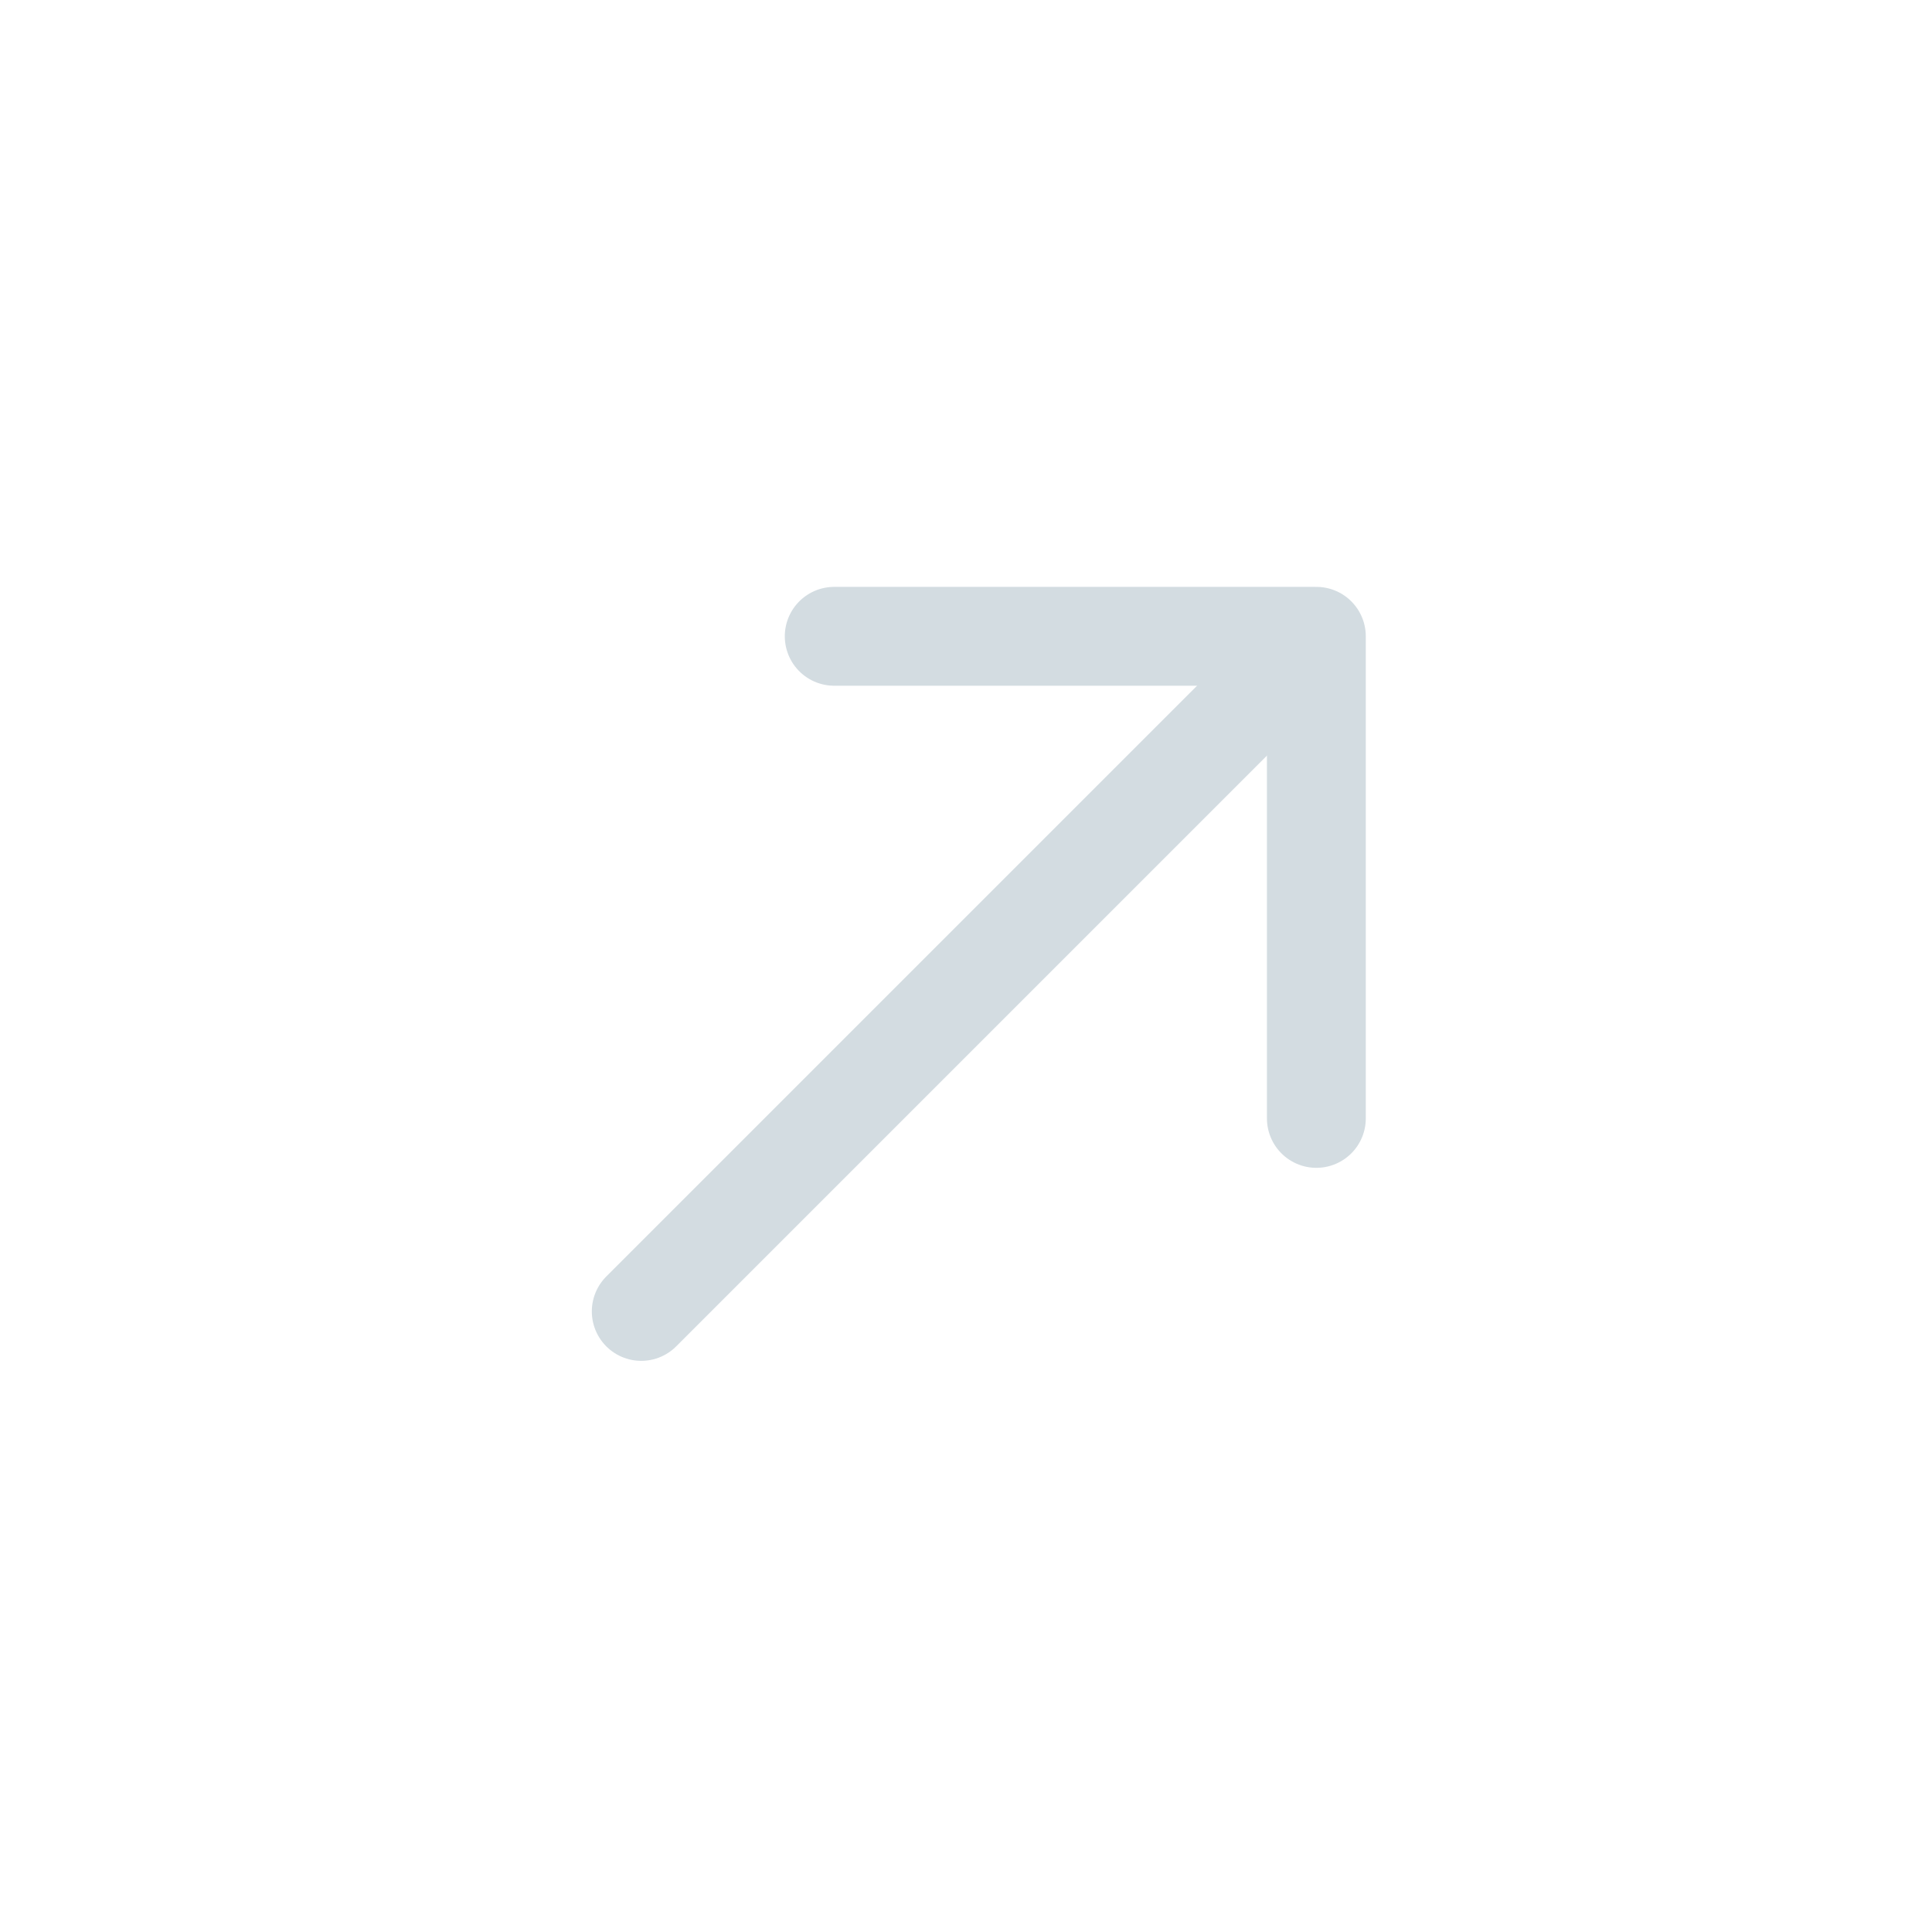 <svg width="43" height="43" viewBox="0 0 43 43" fill="none" xmlns="http://www.w3.org/2000/svg">
<path d="M29.298 24.892L29.298 14.162L18.567 14.162" stroke="#D3DCE1" stroke-width="2.2" stroke-miterlimit="10" stroke-linecap="round" stroke-linejoin="round"/>
<path d="M14.272 29.188L29.148 14.312" stroke="#D3DCE1" stroke-width="2.2" stroke-miterlimit="10" stroke-linecap="round" stroke-linejoin="round"/>
</svg>
